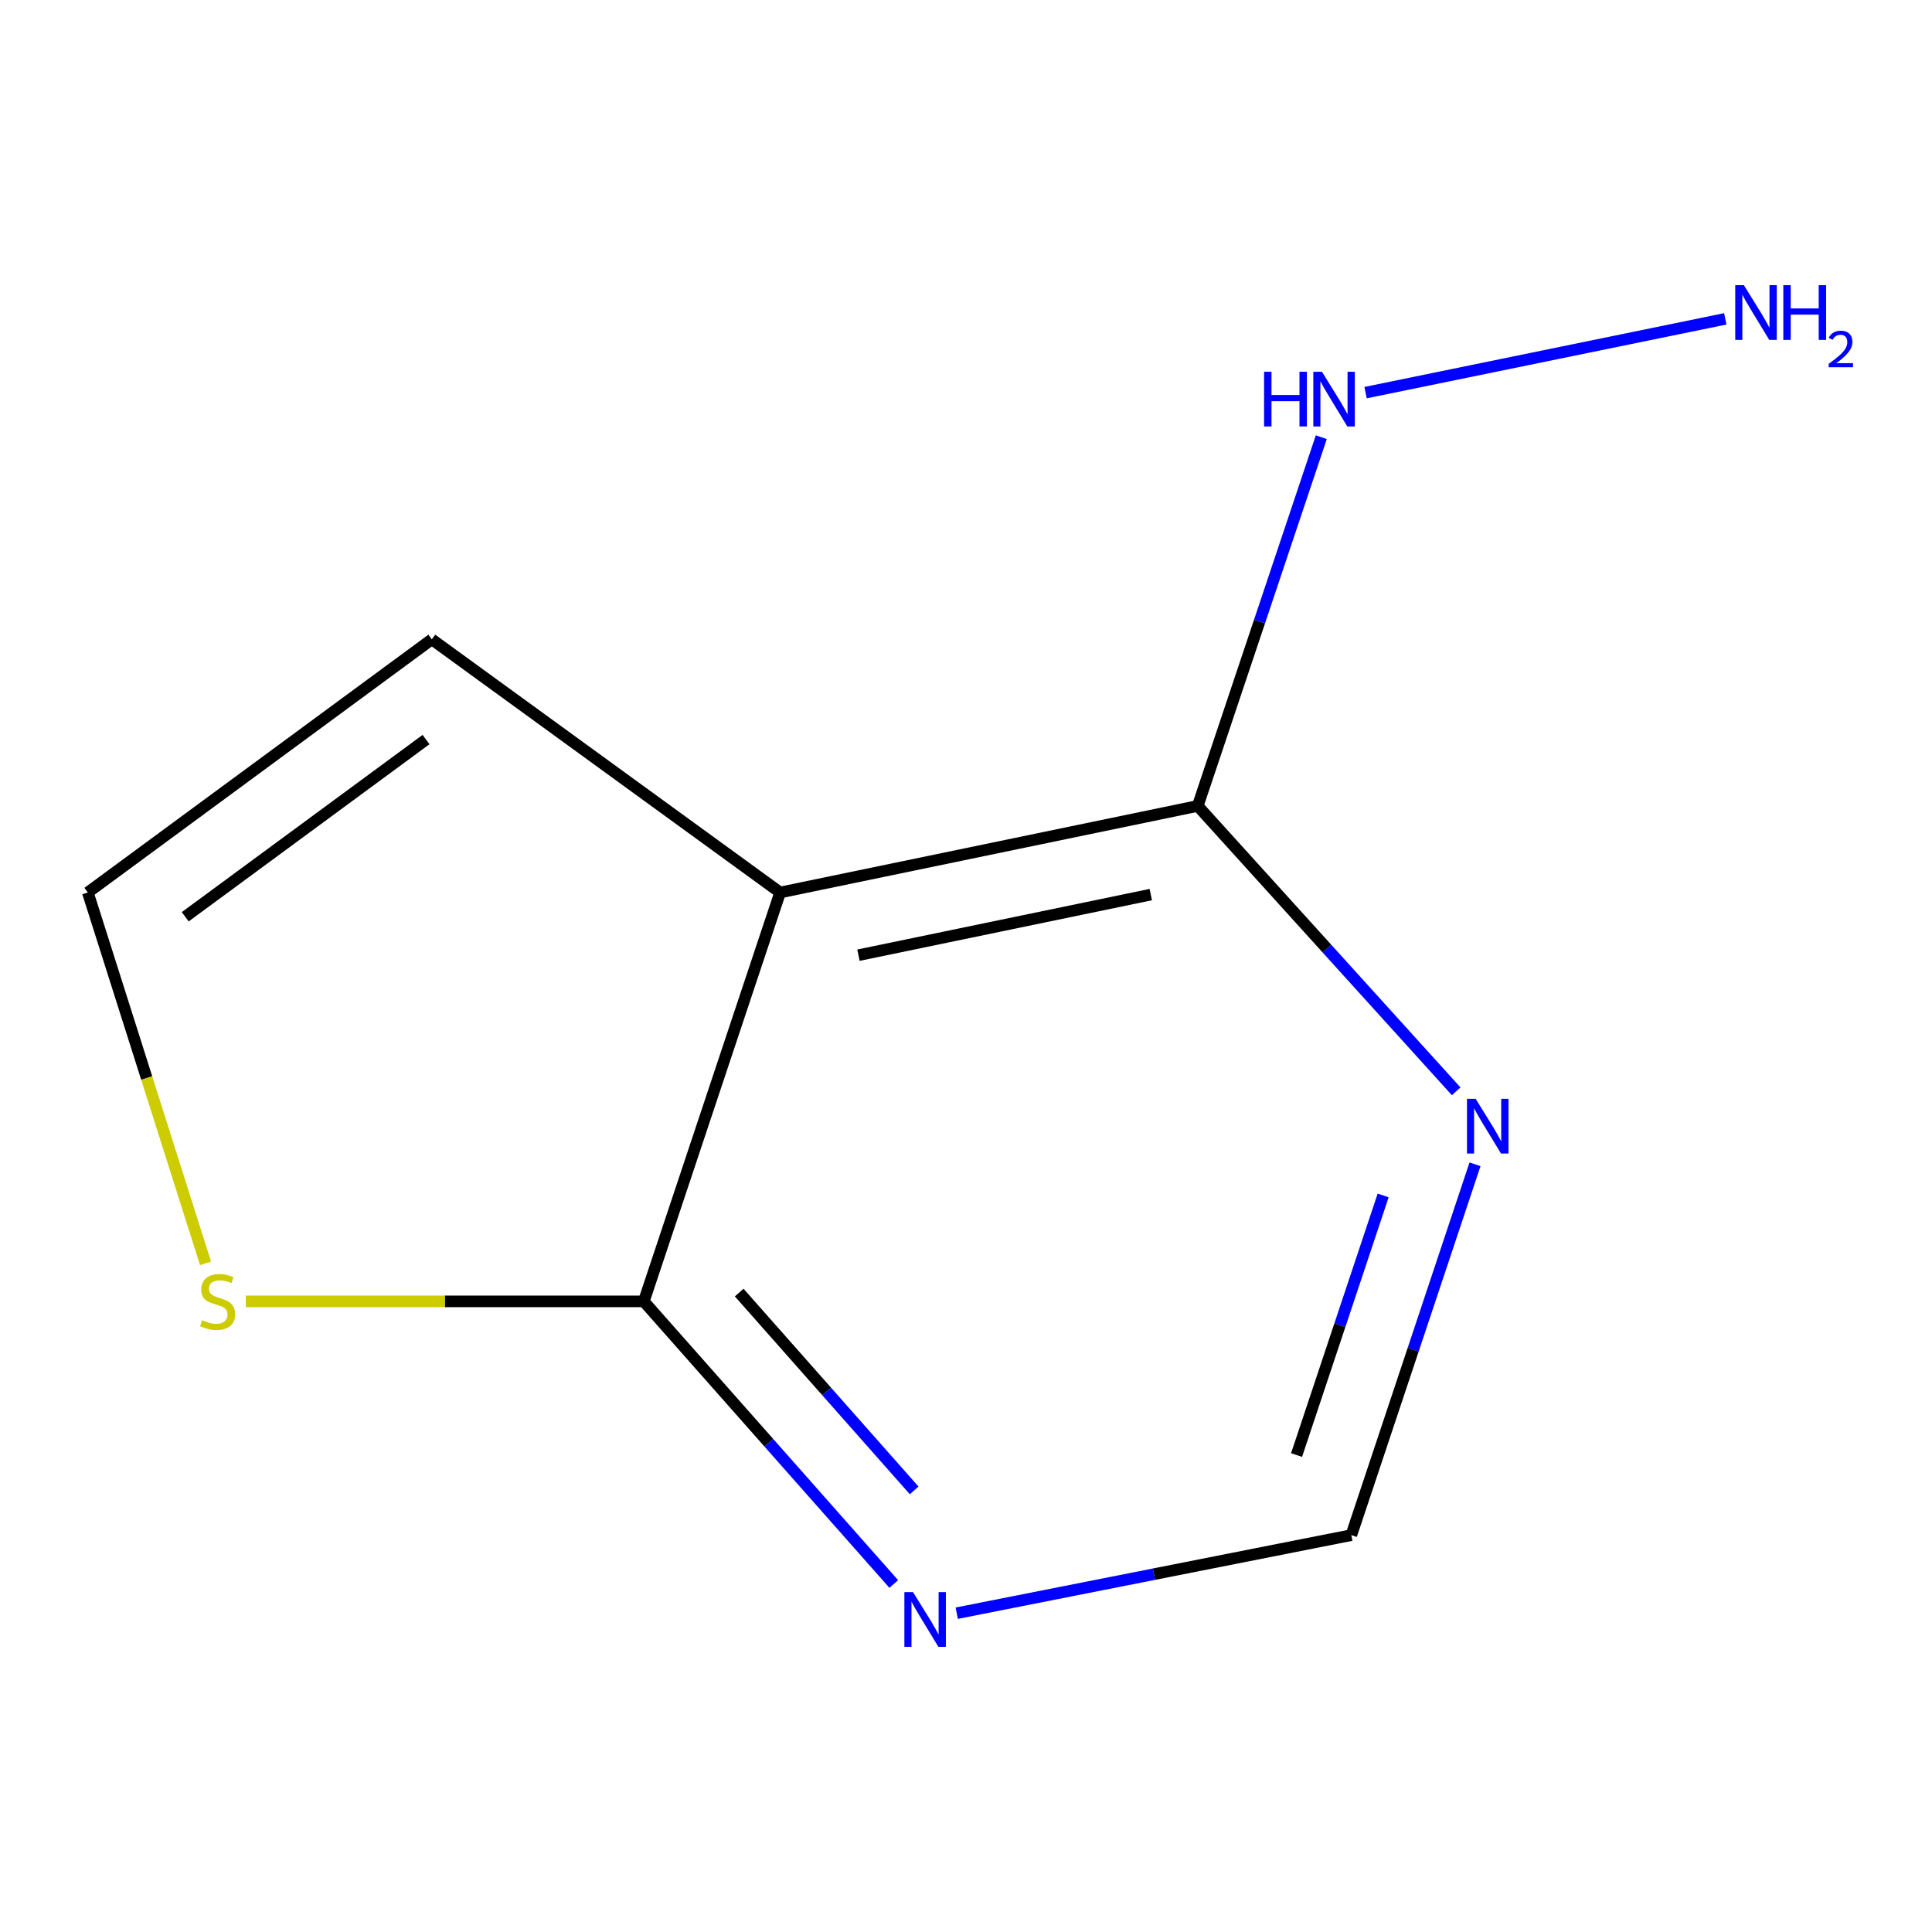 <?xml version='1.0' encoding='iso-8859-1'?>
<svg version='1.1' baseProfile='full'
              xmlns='http://www.w3.org/2000/svg'
                      xmlns:rdkit='http://www.rdkit.org/xml'
                      xmlns:xlink='http://www.w3.org/1999/xlink'
                  xml:space='preserve'
width='1000px' height='1000px' viewBox='0 0 1000 1000'>
<!-- END OF HEADER -->
<rect style='opacity:1.0;fill:#FFFFFF;stroke:none' width='1000' height='1000' x='0' y='0'> </rect>
<path class='bond-0' d='M 403.795,461.952 L 333.234,673.592' style='fill:none;fill-rule:evenodd;stroke:#000000;stroke-width:6px;stroke-linecap:butt;stroke-linejoin:miter;stroke-opacity:1' />
<path class='bond-1' d='M 403.795,461.952 L 619.946,417.149' style='fill:none;fill-rule:evenodd;stroke:#000000;stroke-width:6px;stroke-linecap:butt;stroke-linejoin:miter;stroke-opacity:1' />
<path class='bond-1' d='M 444.337,494.403 L 595.643,463.04' style='fill:none;fill-rule:evenodd;stroke:#000000;stroke-width:6px;stroke-linecap:butt;stroke-linejoin:miter;stroke-opacity:1' />
<path class='bond-7' d='M 403.795,461.952 L 223.514,330.92' style='fill:none;fill-rule:evenodd;stroke:#000000;stroke-width:6px;stroke-linecap:butt;stroke-linejoin:miter;stroke-opacity:1' />
<path class='bond-2' d='M 333.234,673.592 L 397.922,746.732' style='fill:none;fill-rule:evenodd;stroke:#000000;stroke-width:6px;stroke-linecap:butt;stroke-linejoin:miter;stroke-opacity:1' />
<path class='bond-2' d='M 397.922,746.732 L 462.611,819.872' style='fill:none;fill-rule:evenodd;stroke:#0000FF;stroke-width:6px;stroke-linecap:butt;stroke-linejoin:miter;stroke-opacity:1' />
<path class='bond-2' d='M 382.605,669.032 L 427.887,720.23' style='fill:none;fill-rule:evenodd;stroke:#000000;stroke-width:6px;stroke-linecap:butt;stroke-linejoin:miter;stroke-opacity:1' />
<path class='bond-2' d='M 427.887,720.23 L 473.169,771.428' style='fill:none;fill-rule:evenodd;stroke:#0000FF;stroke-width:6px;stroke-linecap:butt;stroke-linejoin:miter;stroke-opacity:1' />
<path class='bond-4' d='M 333.234,673.592 L 230.233,673.592' style='fill:none;fill-rule:evenodd;stroke:#000000;stroke-width:6px;stroke-linecap:butt;stroke-linejoin:miter;stroke-opacity:1' />
<path class='bond-4' d='M 230.233,673.592 L 127.233,673.592' style='fill:none;fill-rule:evenodd;stroke:#CCCC00;stroke-width:6px;stroke-linecap:butt;stroke-linejoin:miter;stroke-opacity:1' />
<path class='bond-3' d='M 619.946,417.149 L 686.831,491.006' style='fill:none;fill-rule:evenodd;stroke:#000000;stroke-width:6px;stroke-linecap:butt;stroke-linejoin:miter;stroke-opacity:1' />
<path class='bond-3' d='M 686.831,491.006 L 753.717,564.863' style='fill:none;fill-rule:evenodd;stroke:#0000FF;stroke-width:6px;stroke-linecap:butt;stroke-linejoin:miter;stroke-opacity:1' />
<path class='bond-8' d='M 619.946,417.149 L 651.924,321.718' style='fill:none;fill-rule:evenodd;stroke:#000000;stroke-width:6px;stroke-linecap:butt;stroke-linejoin:miter;stroke-opacity:1' />
<path class='bond-8' d='M 651.924,321.718 L 683.902,226.288' style='fill:none;fill-rule:evenodd;stroke:#0000FF;stroke-width:6px;stroke-linecap:butt;stroke-linejoin:miter;stroke-opacity:1' />
<path class='bond-11' d='M 495.207,834.99 L 597.324,814.785' style='fill:none;fill-rule:evenodd;stroke:#0000FF;stroke-width:6px;stroke-linecap:butt;stroke-linejoin:miter;stroke-opacity:1' />
<path class='bond-11' d='M 597.324,814.785 L 699.441,794.58' style='fill:none;fill-rule:evenodd;stroke:#000000;stroke-width:6px;stroke-linecap:butt;stroke-linejoin:miter;stroke-opacity:1' />
<path class='bond-5' d='M 763.463,602.634 L 731.452,698.607' style='fill:none;fill-rule:evenodd;stroke:#0000FF;stroke-width:6px;stroke-linecap:butt;stroke-linejoin:miter;stroke-opacity:1' />
<path class='bond-5' d='M 731.452,698.607 L 699.441,794.58' style='fill:none;fill-rule:evenodd;stroke:#000000;stroke-width:6px;stroke-linecap:butt;stroke-linejoin:miter;stroke-opacity:1' />
<path class='bond-5' d='M 715.912,618.769 L 693.504,685.95' style='fill:none;fill-rule:evenodd;stroke:#0000FF;stroke-width:6px;stroke-linecap:butt;stroke-linejoin:miter;stroke-opacity:1' />
<path class='bond-5' d='M 693.504,685.95 L 671.097,753.131' style='fill:none;fill-rule:evenodd;stroke:#000000;stroke-width:6px;stroke-linecap:butt;stroke-linejoin:miter;stroke-opacity:1' />
<path class='bond-10' d='M 106.393,653.921 L 75.924,557.937' style='fill:none;fill-rule:evenodd;stroke:#CCCC00;stroke-width:6px;stroke-linecap:butt;stroke-linejoin:miter;stroke-opacity:1' />
<path class='bond-10' d='M 75.924,557.937 L 45.455,461.952' style='fill:none;fill-rule:evenodd;stroke:#000000;stroke-width:6px;stroke-linecap:butt;stroke-linejoin:miter;stroke-opacity:1' />
<path class='bond-6' d='M 45.455,461.952 L 223.514,330.92' style='fill:none;fill-rule:evenodd;stroke:#000000;stroke-width:6px;stroke-linecap:butt;stroke-linejoin:miter;stroke-opacity:1' />
<path class='bond-6' d='M 95.874,474.517 L 220.515,382.794' style='fill:none;fill-rule:evenodd;stroke:#000000;stroke-width:6px;stroke-linecap:butt;stroke-linejoin:miter;stroke-opacity:1' />
<path class='bond-9' d='M 706.821,203.229 L 893.006,165.034' style='fill:none;fill-rule:evenodd;stroke:#0000FF;stroke-width:6px;stroke-linecap:butt;stroke-linejoin:miter;stroke-opacity:1' />
<path  class='atom-3' d='M 472.586 824.068
L 481.866 839.068
Q 482.786 840.548, 484.266 843.228
Q 485.746 845.908, 485.826 846.068
L 485.826 824.068
L 489.586 824.068
L 489.586 852.388
L 485.706 852.388
L 475.746 835.988
Q 474.586 834.068, 473.346 831.868
Q 472.146 829.668, 471.786 828.988
L 471.786 852.388
L 468.106 852.388
L 468.106 824.068
L 472.586 824.068
' fill='#0000FF'/>
<path  class='atom-4' d='M 763.787 568.736
L 773.067 583.736
Q 773.987 585.216, 775.467 587.896
Q 776.947 590.576, 777.027 590.736
L 777.027 568.736
L 780.787 568.736
L 780.787 597.056
L 776.907 597.056
L 766.947 580.656
Q 765.787 578.736, 764.547 576.536
Q 763.347 574.336, 762.987 573.656
L 762.987 597.056
L 759.307 597.056
L 759.307 568.736
L 763.787 568.736
' fill='#0000FF'/>
<path  class='atom-5' d='M 104.638 683.312
Q 104.958 683.432, 106.278 683.992
Q 107.598 684.552, 109.038 684.912
Q 110.518 685.232, 111.958 685.232
Q 114.638 685.232, 116.198 683.952
Q 117.758 682.632, 117.758 680.352
Q 117.758 678.792, 116.958 677.832
Q 116.198 676.872, 114.998 676.352
Q 113.798 675.832, 111.798 675.232
Q 109.278 674.472, 107.758 673.752
Q 106.278 673.032, 105.198 671.512
Q 104.158 669.992, 104.158 667.432
Q 104.158 663.872, 106.558 661.672
Q 108.998 659.472, 113.798 659.472
Q 117.078 659.472, 120.798 661.032
L 119.878 664.112
Q 116.478 662.712, 113.918 662.712
Q 111.158 662.712, 109.638 663.872
Q 108.118 664.992, 108.158 666.952
Q 108.158 668.472, 108.918 669.392
Q 109.718 670.312, 110.838 670.832
Q 111.998 671.352, 113.918 671.952
Q 116.478 672.752, 117.998 673.552
Q 119.518 674.352, 120.598 675.992
Q 121.718 677.592, 121.718 680.352
Q 121.718 684.272, 119.078 686.392
Q 116.478 688.472, 112.118 688.472
Q 109.598 688.472, 107.678 687.912
Q 105.798 687.392, 103.558 686.472
L 104.638 683.312
' fill='#CCCC00'/>
<path  class='atom-9' d='M 654.287 192.416
L 658.127 192.416
L 658.127 204.456
L 672.607 204.456
L 672.607 192.416
L 676.447 192.416
L 676.447 220.736
L 672.607 220.736
L 672.607 207.656
L 658.127 207.656
L 658.127 220.736
L 654.287 220.736
L 654.287 192.416
' fill='#0000FF'/>
<path  class='atom-9' d='M 684.247 192.416
L 693.527 207.416
Q 694.447 208.896, 695.927 211.576
Q 697.407 214.256, 697.487 214.416
L 697.487 192.416
L 701.247 192.416
L 701.247 220.736
L 697.367 220.736
L 687.407 204.336
Q 686.247 202.416, 685.007 200.216
Q 683.807 198.016, 683.447 197.336
L 683.447 220.736
L 679.767 220.736
L 679.767 192.416
L 684.247 192.416
' fill='#0000FF'/>
<path  class='atom-10' d='M 902.643 147.612
L 911.923 162.612
Q 912.843 164.092, 914.323 166.772
Q 915.803 169.452, 915.883 169.612
L 915.883 147.612
L 919.643 147.612
L 919.643 175.932
L 915.763 175.932
L 905.803 159.532
Q 904.643 157.612, 903.403 155.412
Q 902.203 153.212, 901.843 152.532
L 901.843 175.932
L 898.163 175.932
L 898.163 147.612
L 902.643 147.612
' fill='#0000FF'/>
<path  class='atom-10' d='M 923.043 147.612
L 926.883 147.612
L 926.883 159.652
L 941.363 159.652
L 941.363 147.612
L 945.203 147.612
L 945.203 175.932
L 941.363 175.932
L 941.363 162.852
L 926.883 162.852
L 926.883 175.932
L 923.043 175.932
L 923.043 147.612
' fill='#0000FF'/>
<path  class='atom-10' d='M 946.576 174.939
Q 947.262 173.17, 948.899 172.193
Q 950.536 171.19, 952.806 171.19
Q 955.631 171.19, 957.215 172.721
Q 958.799 174.252, 958.799 176.972
Q 958.799 179.744, 956.74 182.331
Q 954.707 184.918, 950.483 187.98
L 959.116 187.98
L 959.116 190.092
L 946.523 190.092
L 946.523 188.324
Q 950.008 185.842, 952.067 183.994
Q 954.153 182.146, 955.156 180.483
Q 956.159 178.82, 956.159 177.104
Q 956.159 175.308, 955.261 174.305
Q 954.364 173.302, 952.806 173.302
Q 951.301 173.302, 950.298 173.909
Q 949.295 174.516, 948.582 175.863
L 946.576 174.939
' fill='#0000FF'/>
</svg>
